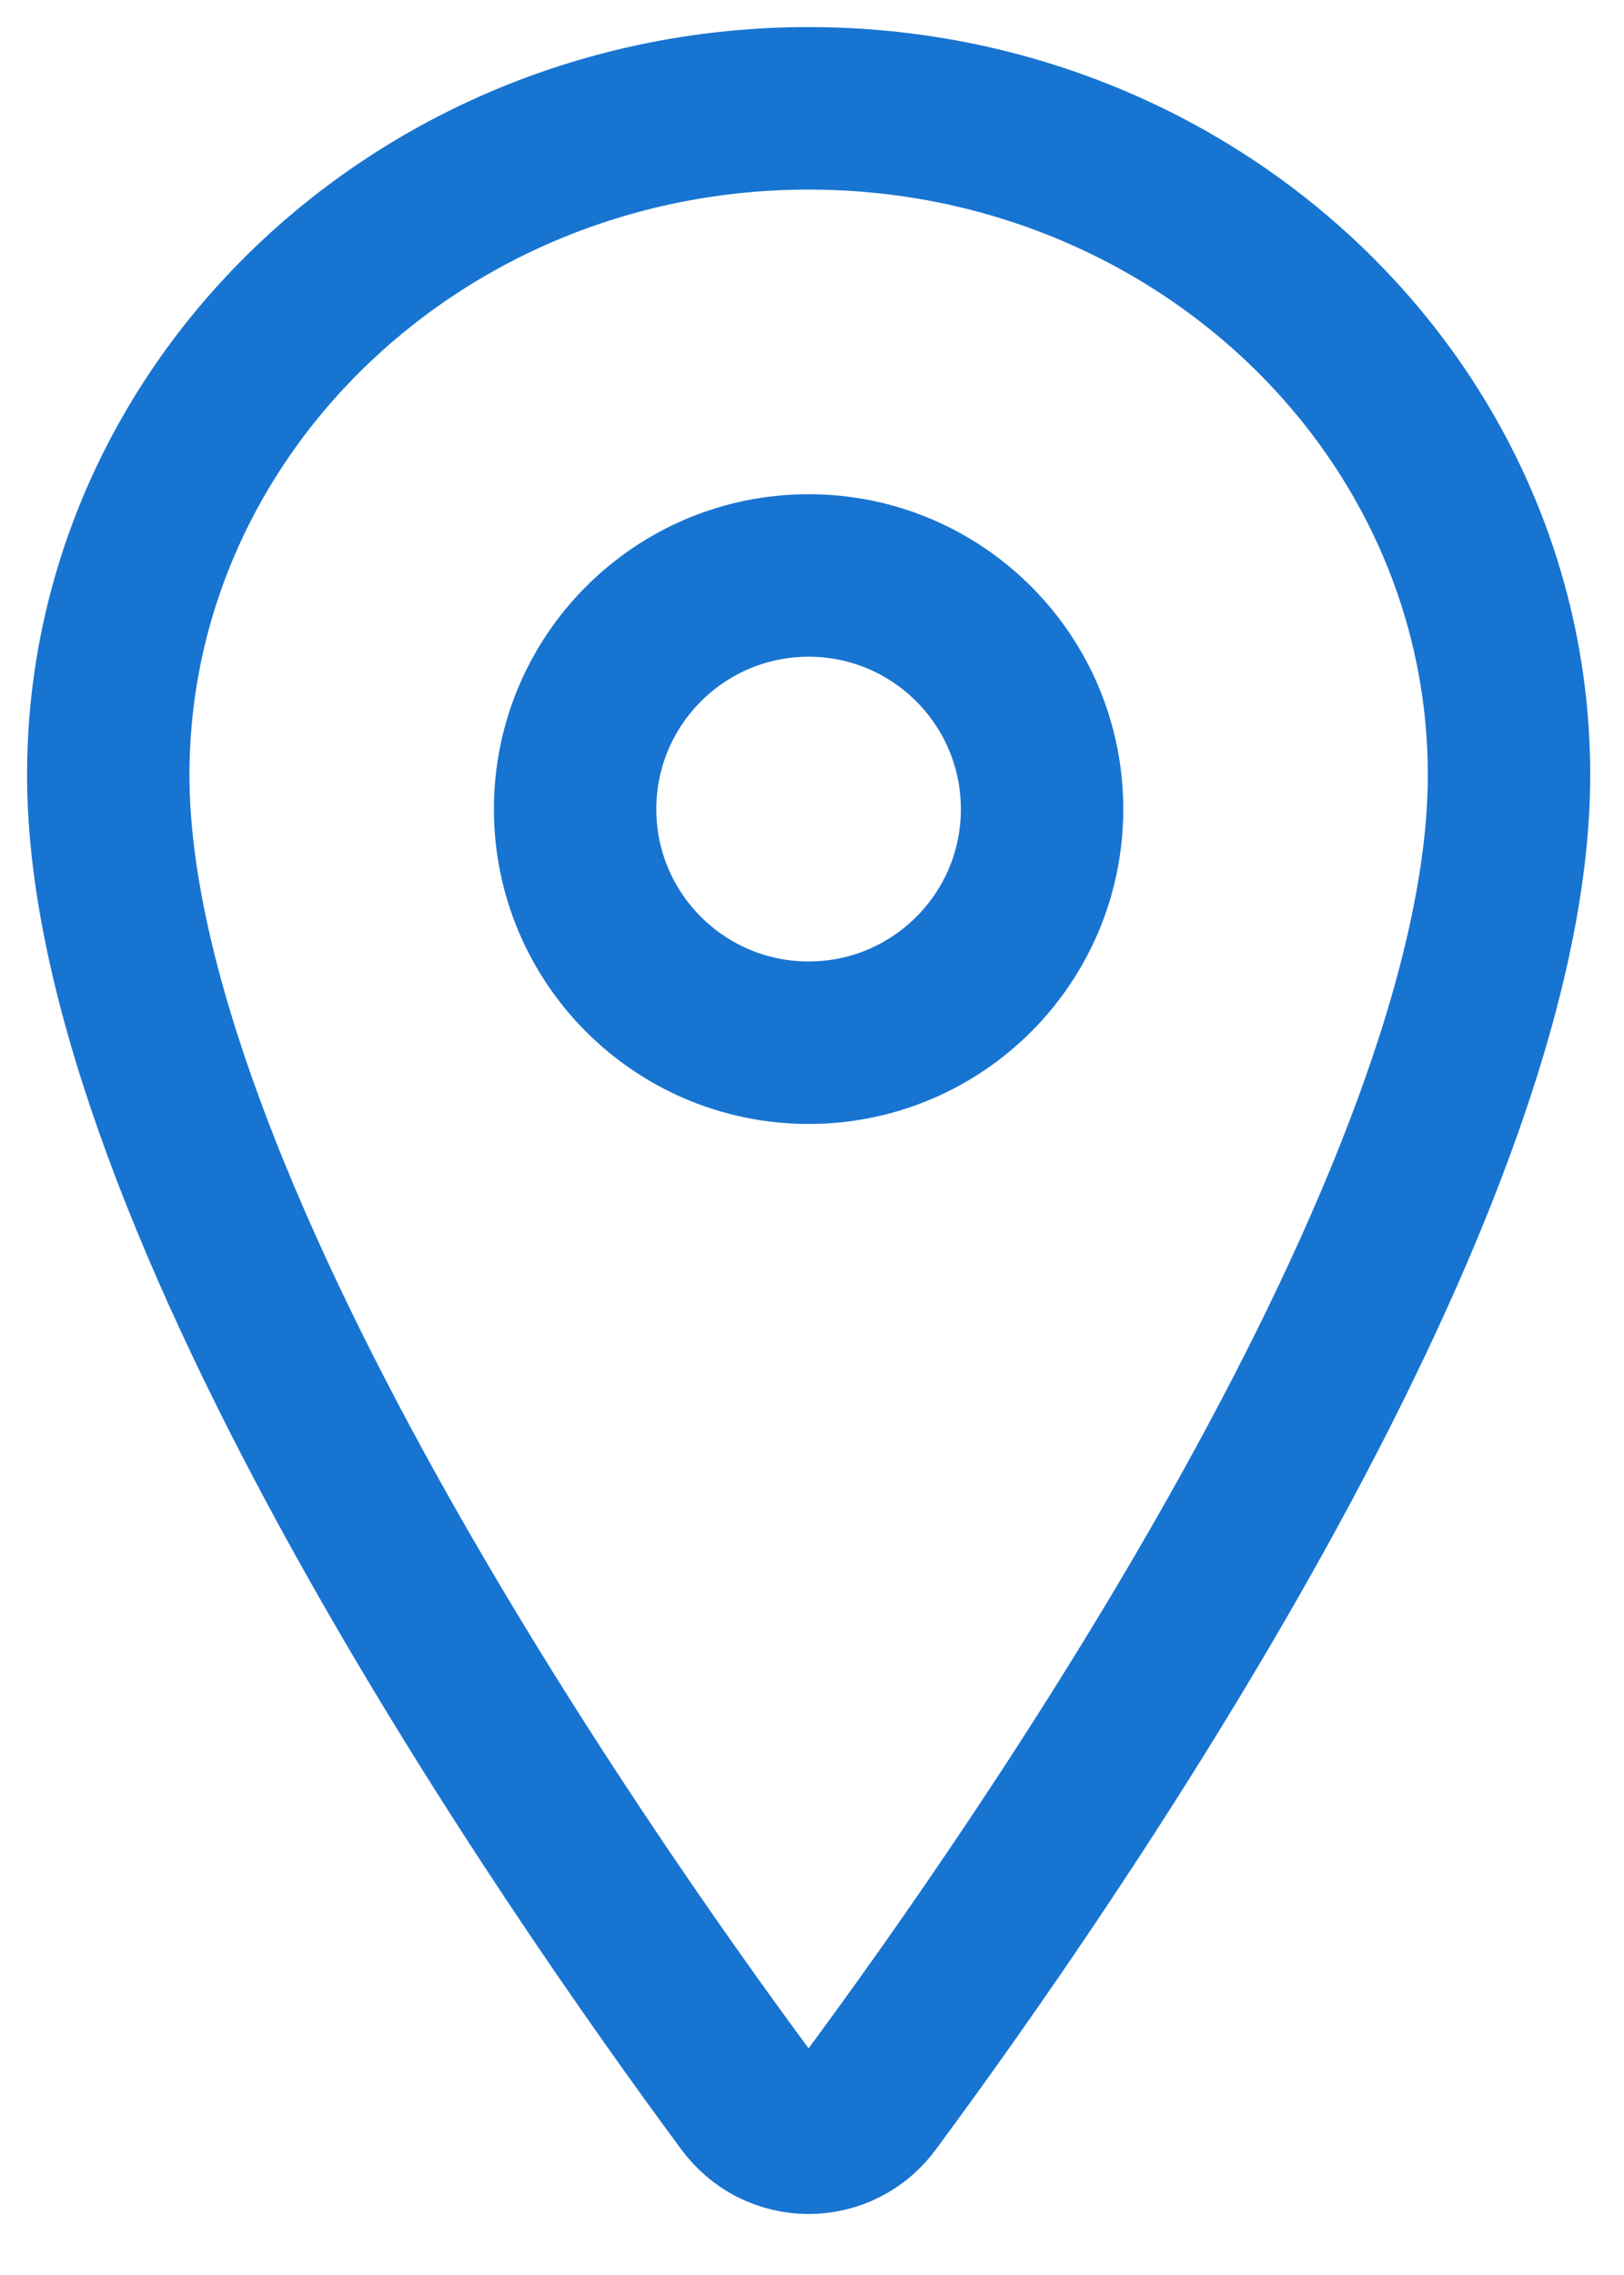 <svg width="15" height="21" viewBox="0 0 15 21" fill="none" xmlns="http://www.w3.org/2000/svg">
<path d="M7.469 1C3.897 1 1 3.758 1 7.154C1 11.062 5.312 17.256 6.896 19.395C6.962 19.485 7.048 19.559 7.147 19.61C7.247 19.66 7.357 19.687 7.469 19.687C7.58 19.687 7.691 19.66 7.79 19.61C7.89 19.559 7.976 19.485 8.041 19.395C9.625 17.257 13.938 11.066 13.938 7.154C13.938 3.758 11.04 1 7.469 1Z" stroke="#1874D1" stroke-width="1.5" stroke-linecap="round" stroke-linejoin="round"/>
<path d="M7.469 9.625C8.66 9.625 9.625 8.66 9.625 7.469C9.625 6.278 8.66 5.312 7.469 5.312C6.278 5.312 5.312 6.278 5.312 7.469C5.312 8.66 6.278 9.625 7.469 9.625Z" stroke="#1874D1" stroke-width="1.5" stroke-linecap="round" stroke-linejoin="round"/>
</svg>
